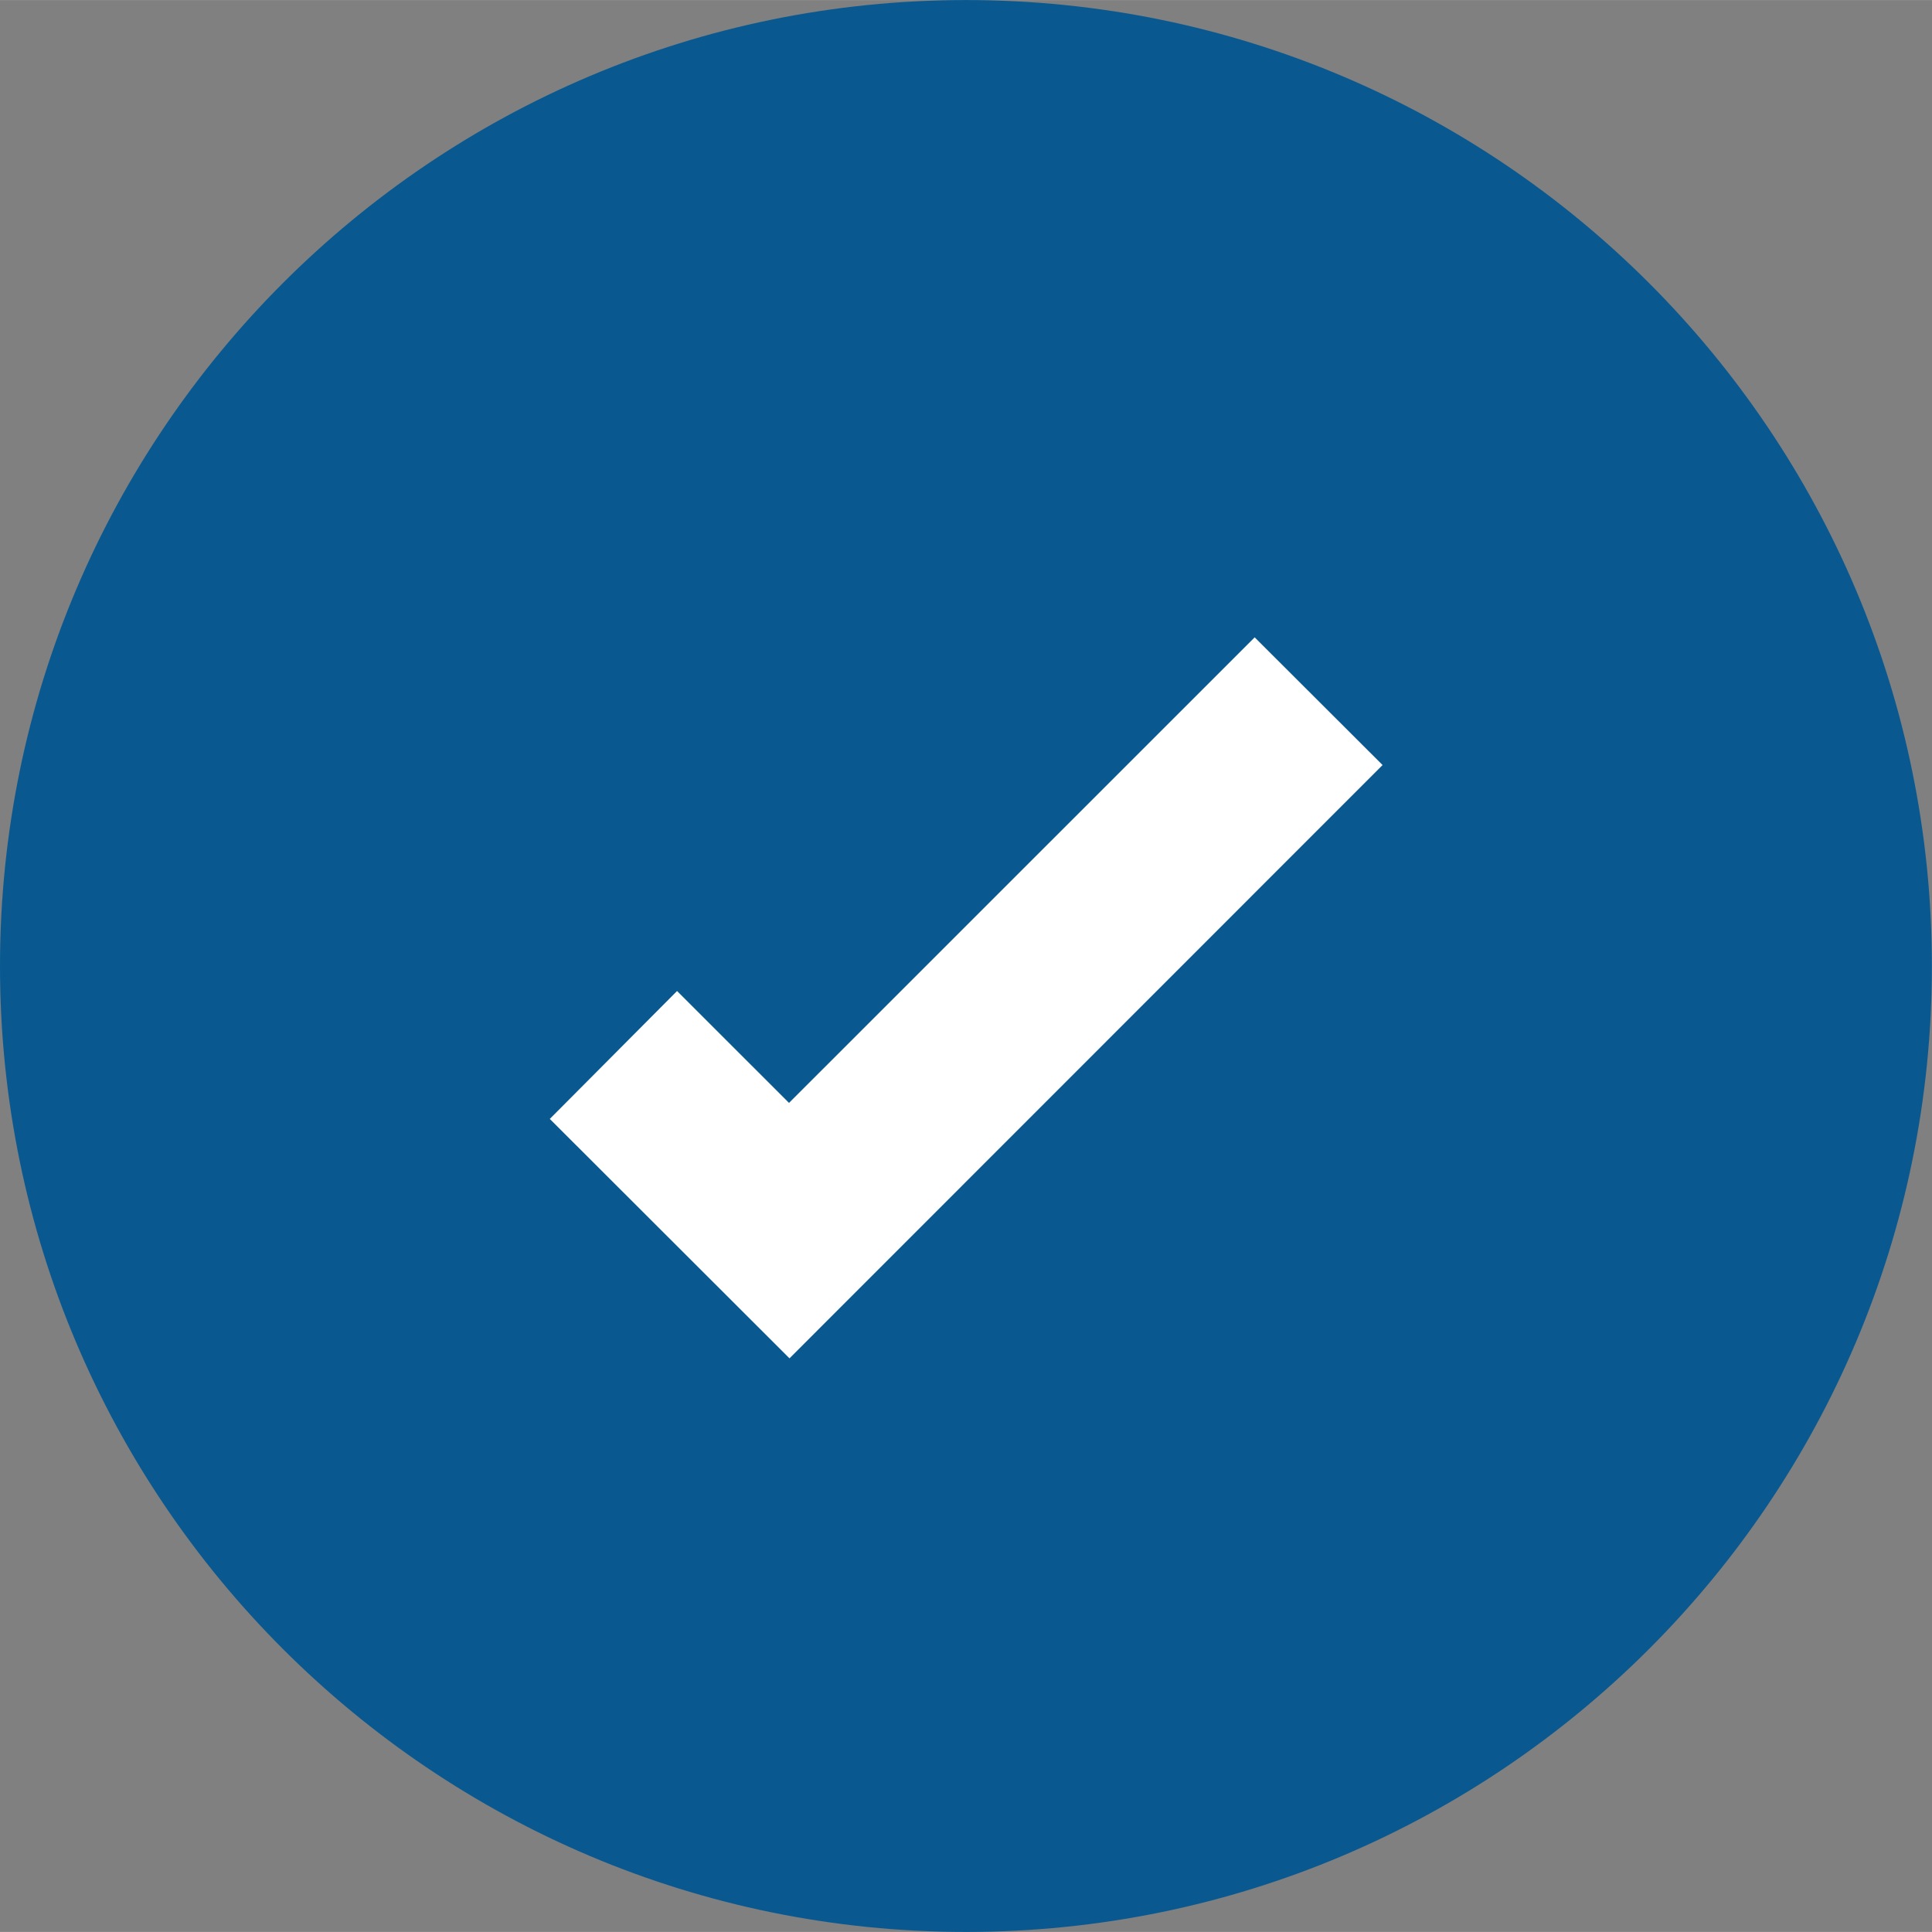 <?xml version="1.0" encoding="UTF-8"?>
<!DOCTYPE svg PUBLIC "-//W3C//DTD SVG 1.1//EN" "http://www.w3.org/Graphics/SVG/1.1/DTD/svg11.dtd">
<!-- Creator: CorelDRAW X7 -->
<svg xmlns="http://www.w3.org/2000/svg" xml:space="preserve" width="23px" height="23px" version="1.1" style="shape-rendering:geometricPrecision; text-rendering:geometricPrecision; image-rendering:optimizeQuality; fill-rule:evenodd; clip-rule:evenodd"
viewBox="0 0 36191 36189"
 xmlns:xlink="http://www.w3.org/1999/xlink">
 <rect x="0" y="0" width="36191" height="36189" fill="#808080" stroke="none"/>
 <defs>
  <style type="text/css">
   <![CDATA[
    .fil0 {fill:#095990}
    .fil1 {fill:white}
   ]]>
  </style>
 </defs>
 <g id="Layer_x0020_1">
  <g id="_849049760">
   <path class="fil0" d="M18095 0c9994,0 18094,8102 18094,18095 2,9992 -8100,18094 -18094,18094 -9993,0 -18095,-8102 -18095,-18094 2,-9995 8102,-18093 18095,-18095z"/>
   <polygon class="fil1" points="12683,18563 14780,20659 23503,11938 25899,14330 14789,25444 10299,20959 "/>
  </g>
 </g>
</svg>
